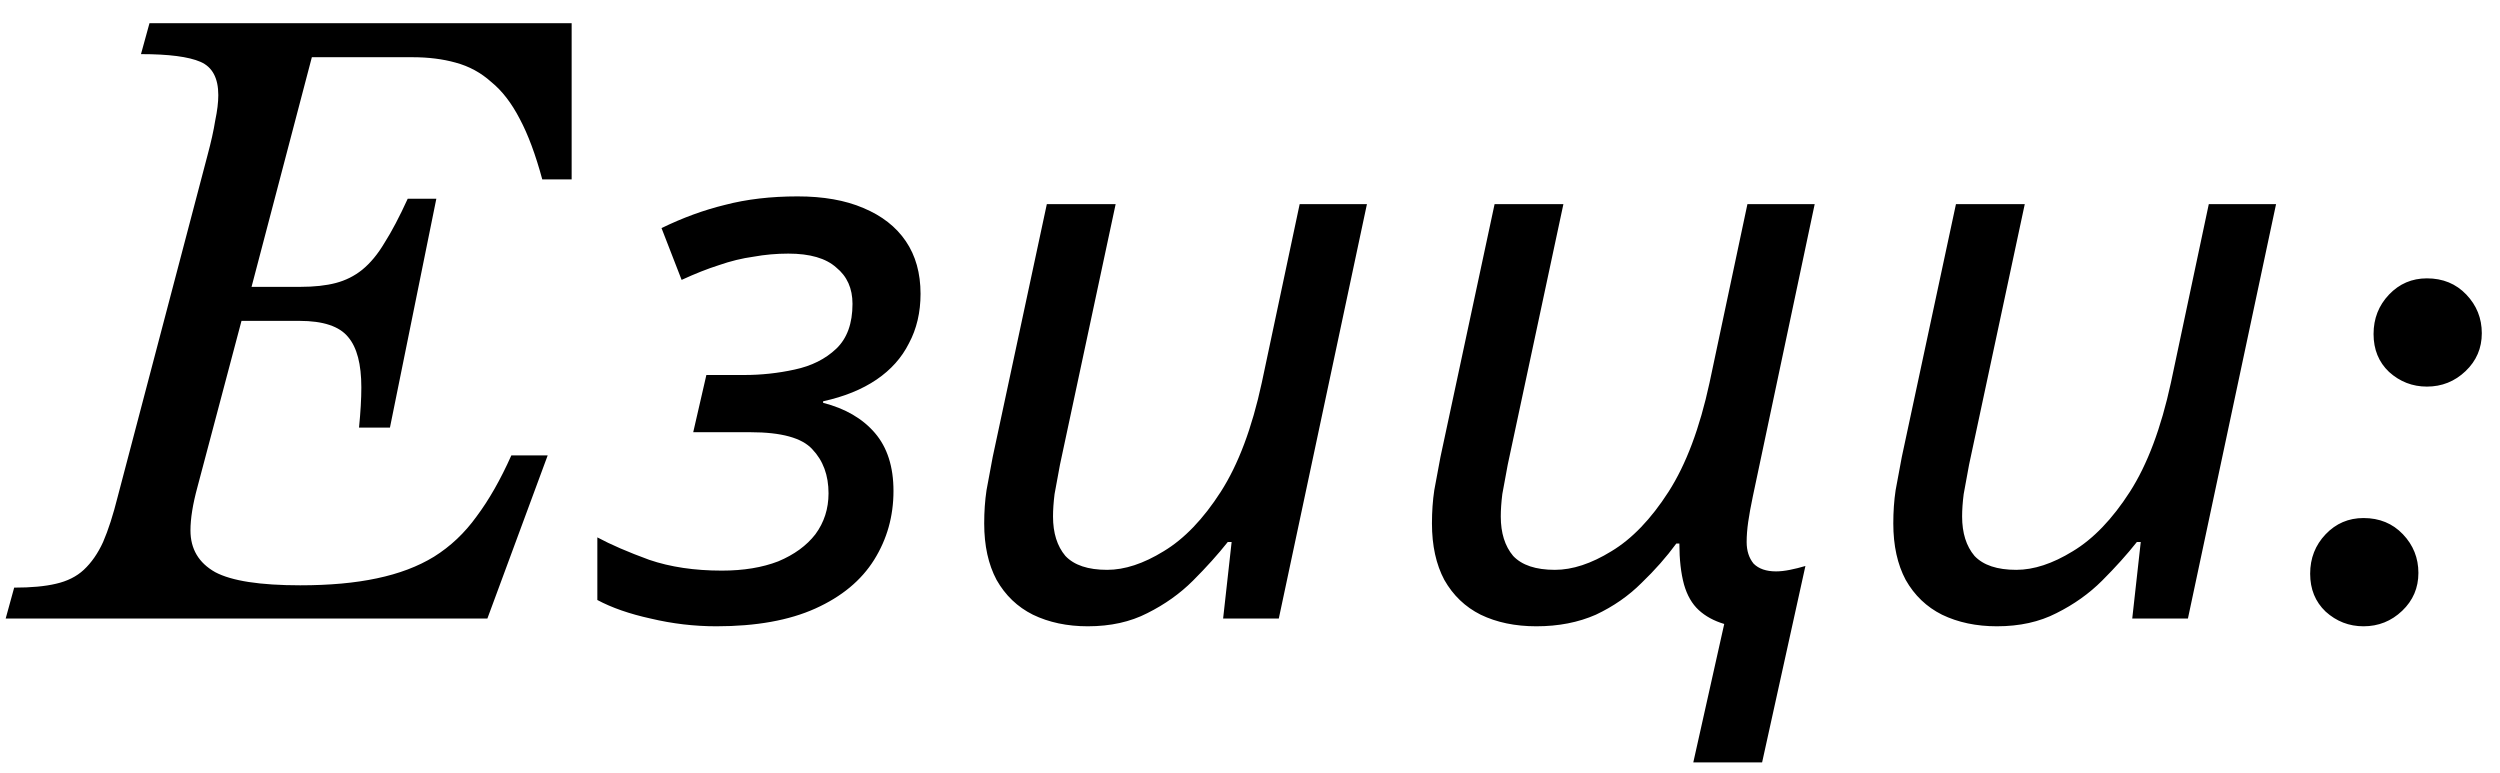 <?xml version="1.0" encoding="UTF-8"?> <svg xmlns="http://www.w3.org/2000/svg" width="97" height="30" viewBox="0 0 97 30" fill="none"><path d="M0.55 22.8C1.21 22.8 1.75 22.75 2.17 22.65C2.61 22.55 2.97 22.37 3.25 22.11C3.55 21.83 3.8 21.47 4 21.03C4.2 20.57 4.39 19.98 4.57 19.26L8.05 6.03C8.19 5.51 8.29 5.06 8.35 4.68C8.43 4.3 8.47 3.97 8.47 3.69C8.47 3.03 8.24 2.6 7.78 2.4C7.32 2.2 6.55 2.1 5.47 2.1L5.8 0.9H22.18V6.96H21.04C20.78 6 20.49 5.22 20.17 4.62C19.85 4 19.48 3.52 19.06 3.18C18.66 2.82 18.2 2.57 17.68 2.43C17.18 2.29 16.62 2.22 16 2.22H12.1L9.76 11.13H11.65C12.19 11.13 12.65 11.08 13.03 10.98C13.41 10.88 13.75 10.71 14.05 10.47C14.37 10.21 14.66 9.86 14.92 9.42C15.2 8.98 15.5 8.41 15.82 7.71H16.93L15.13 16.59H13.93C13.99 15.99 14.02 15.47 14.02 15.03C14.02 14.13 13.85 13.48 13.51 13.08C13.17 12.66 12.54 12.45 11.62 12.45H9.37L7.66 18.9C7.48 19.56 7.39 20.12 7.39 20.58C7.39 21.3 7.71 21.84 8.35 22.2C8.99 22.54 10.09 22.71 11.65 22.71C12.79 22.71 13.78 22.62 14.62 22.44C15.48 22.26 16.22 21.98 16.84 21.6C17.48 21.2 18.03 20.68 18.49 20.04C18.97 19.4 19.42 18.61 19.84 17.67H21.25L18.91 24H0.22L0.55 22.8ZM27.797 24.3C26.937 24.3 26.087 24.2 25.247 24C24.427 23.82 23.737 23.58 23.177 23.28V20.85C23.697 21.13 24.367 21.42 25.187 21.72C26.007 22 26.947 22.14 28.007 22.14C28.847 22.14 29.577 22.02 30.197 21.78C30.817 21.52 31.297 21.17 31.637 20.73C31.977 20.27 32.147 19.74 32.147 19.14C32.147 18.44 31.937 17.87 31.517 17.43C31.117 16.99 30.317 16.77 29.117 16.77H26.897L27.407 14.55H28.877C29.537 14.55 30.187 14.48 30.827 14.34C31.487 14.2 32.027 13.93 32.447 13.53C32.867 13.13 33.077 12.55 33.077 11.79C33.077 11.19 32.867 10.72 32.447 10.38C32.047 10.02 31.427 9.84 30.587 9.84C30.127 9.84 29.677 9.88 29.237 9.96C28.797 10.02 28.347 10.13 27.887 10.29C27.447 10.43 26.967 10.62 26.447 10.86L25.667 8.85C26.487 8.45 27.307 8.15 28.127 7.95C28.967 7.73 29.907 7.62 30.947 7.62C31.947 7.62 32.797 7.77 33.497 8.07C34.217 8.37 34.767 8.8 35.147 9.36C35.527 9.92 35.717 10.6 35.717 11.4C35.717 12.12 35.567 12.76 35.267 13.32C34.987 13.88 34.567 14.35 34.007 14.73C33.447 15.11 32.757 15.39 31.937 15.57V15.63C32.797 15.85 33.467 16.24 33.947 16.8C34.427 17.36 34.667 18.11 34.667 19.05C34.667 20.03 34.417 20.92 33.917 21.72C33.417 22.52 32.657 23.15 31.637 23.61C30.617 24.07 29.337 24.3 27.797 24.3ZM42.207 24.3C41.407 24.3 40.697 24.15 40.077 23.85C39.477 23.55 39.007 23.1 38.667 22.5C38.347 21.9 38.187 21.17 38.187 20.31C38.187 19.85 38.217 19.42 38.277 19.02C38.357 18.6 38.437 18.17 38.517 17.73L40.617 7.92H43.287L41.127 18.03C41.047 18.47 40.977 18.85 40.917 19.17C40.877 19.49 40.857 19.78 40.857 20.04C40.857 20.68 41.017 21.19 41.337 21.57C41.677 21.93 42.217 22.11 42.957 22.11C43.637 22.11 44.367 21.87 45.147 21.39C45.947 20.91 46.687 20.14 47.367 19.08C48.047 18.02 48.577 16.61 48.957 14.85L50.427 7.92H53.037L49.617 24H47.457L47.787 21.03H47.637C47.257 21.51 46.807 22.01 46.287 22.53C45.787 23.03 45.197 23.45 44.517 23.79C43.857 24.13 43.087 24.3 42.207 24.3ZM66.9 24.21C66.5 24.09 66.17 23.91 65.91 23.67C65.65 23.43 65.46 23.1 65.34 22.68C65.22 22.24 65.16 21.71 65.16 21.09H65.04C64.66 21.61 64.21 22.12 63.69 22.62C63.19 23.12 62.6 23.53 61.92 23.85C61.24 24.15 60.47 24.3 59.61 24.3C58.79 24.3 58.07 24.15 57.45 23.85C56.85 23.55 56.38 23.1 56.04 22.5C55.72 21.9 55.56 21.17 55.56 20.31C55.56 19.85 55.59 19.42 55.65 19.02C55.73 18.6 55.81 18.17 55.89 17.73L57.99 7.92H60.66L58.5 18.03C58.42 18.47 58.35 18.85 58.29 19.17C58.25 19.49 58.23 19.78 58.23 20.04C58.23 20.68 58.39 21.19 58.71 21.57C59.05 21.93 59.59 22.11 60.33 22.11C61.01 22.11 61.74 21.87 62.52 21.39C63.32 20.91 64.06 20.14 64.74 19.08C65.42 18.02 65.95 16.61 66.33 14.85L67.8 7.92H70.41L68.01 19.26C67.93 19.64 67.87 19.97 67.83 20.25C67.79 20.53 67.77 20.79 67.77 21.03C67.77 21.37 67.86 21.65 68.04 21.87C68.24 22.07 68.53 22.17 68.91 22.17C69.07 22.17 69.25 22.15 69.45 22.11C69.65 22.07 69.85 22.02 70.05 21.96L68.37 29.58H65.7L66.9 24.21ZM77.481 24.3C76.68 24.3 75.971 24.15 75.35 23.85C74.751 23.55 74.281 23.1 73.941 22.5C73.621 21.9 73.46 21.17 73.46 20.31C73.46 19.85 73.49 19.42 73.55 19.02C73.63 18.6 73.71 18.17 73.79 17.73L75.891 7.92H78.561L76.4 18.03C76.32 18.47 76.251 18.85 76.191 19.17C76.15 19.49 76.13 19.78 76.13 20.04C76.13 20.68 76.29 21.19 76.611 21.57C76.951 21.93 77.49 22.11 78.231 22.11C78.91 22.11 79.641 21.87 80.421 21.39C81.221 20.91 81.96 20.14 82.641 19.08C83.32 18.02 83.85 16.61 84.231 14.85L85.701 7.92H88.311L84.891 24H82.731L83.061 21.03H82.91C82.531 21.51 82.081 22.01 81.561 22.53C81.061 23.03 80.471 23.45 79.79 23.79C79.13 24.13 78.361 24.3 77.481 24.3ZM91.704 24.3C91.144 24.3 90.654 24.11 90.234 23.73C89.834 23.35 89.634 22.86 89.634 22.26C89.634 21.66 89.834 21.15 90.234 20.73C90.634 20.31 91.124 20.1 91.704 20.1C92.324 20.1 92.834 20.31 93.234 20.73C93.634 21.15 93.834 21.65 93.834 22.23C93.834 22.81 93.624 23.3 93.204 23.7C92.784 24.1 92.284 24.3 91.704 24.3ZM94.164 15C93.604 15 93.114 14.81 92.694 14.43C92.294 14.05 92.094 13.56 92.094 12.96C92.094 12.36 92.294 11.85 92.694 11.43C93.094 11.01 93.584 10.8 94.164 10.8C94.784 10.8 95.294 11.01 95.694 11.43C96.094 11.85 96.294 12.35 96.294 12.93C96.294 13.51 96.084 14 95.664 14.4C95.244 14.8 94.744 15 94.164 15Z" fill="black"></path></svg> 